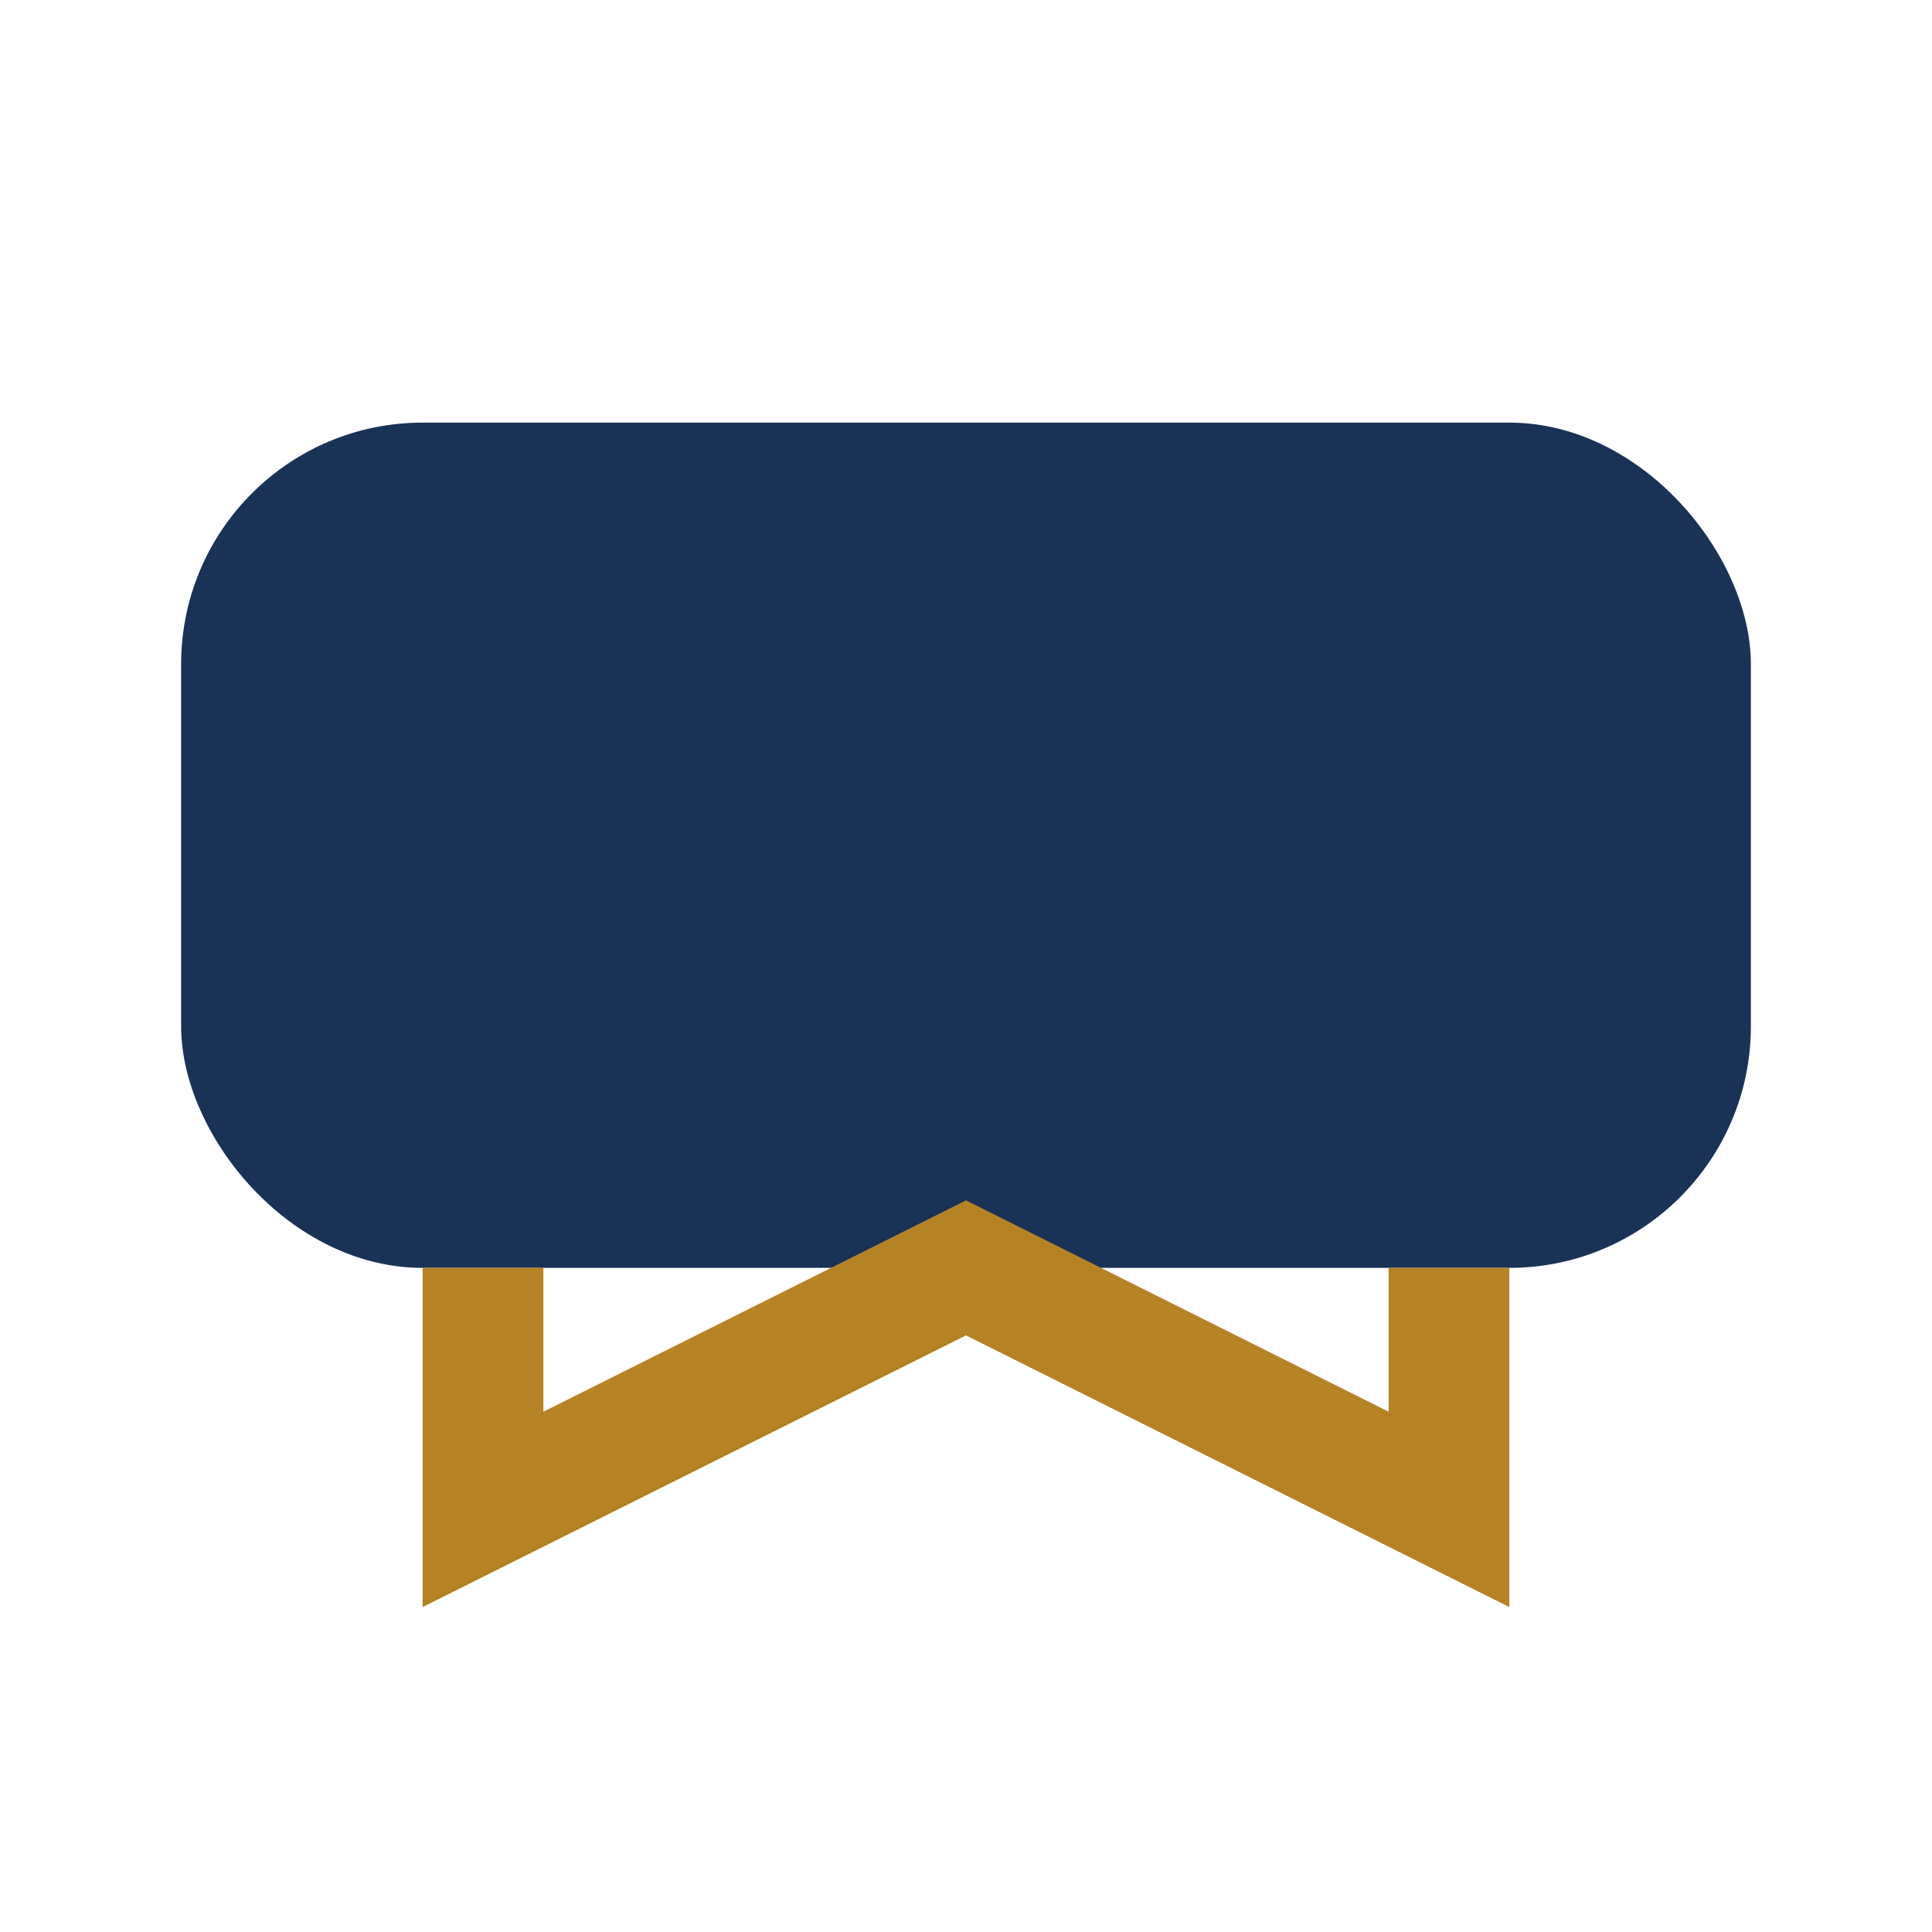 <?xml version="1.0" encoding="UTF-8"?>
<svg xmlns="http://www.w3.org/2000/svg" width="32" height="32" viewBox="0 0 32 32"><rect x="3" y="7" width="26" height="14" rx="4" fill="#1A3256"/><polyline points="8,21 8,25 16,21 24,25 24,21" fill="none" stroke="#B58326" stroke-width="2"/></svg>
